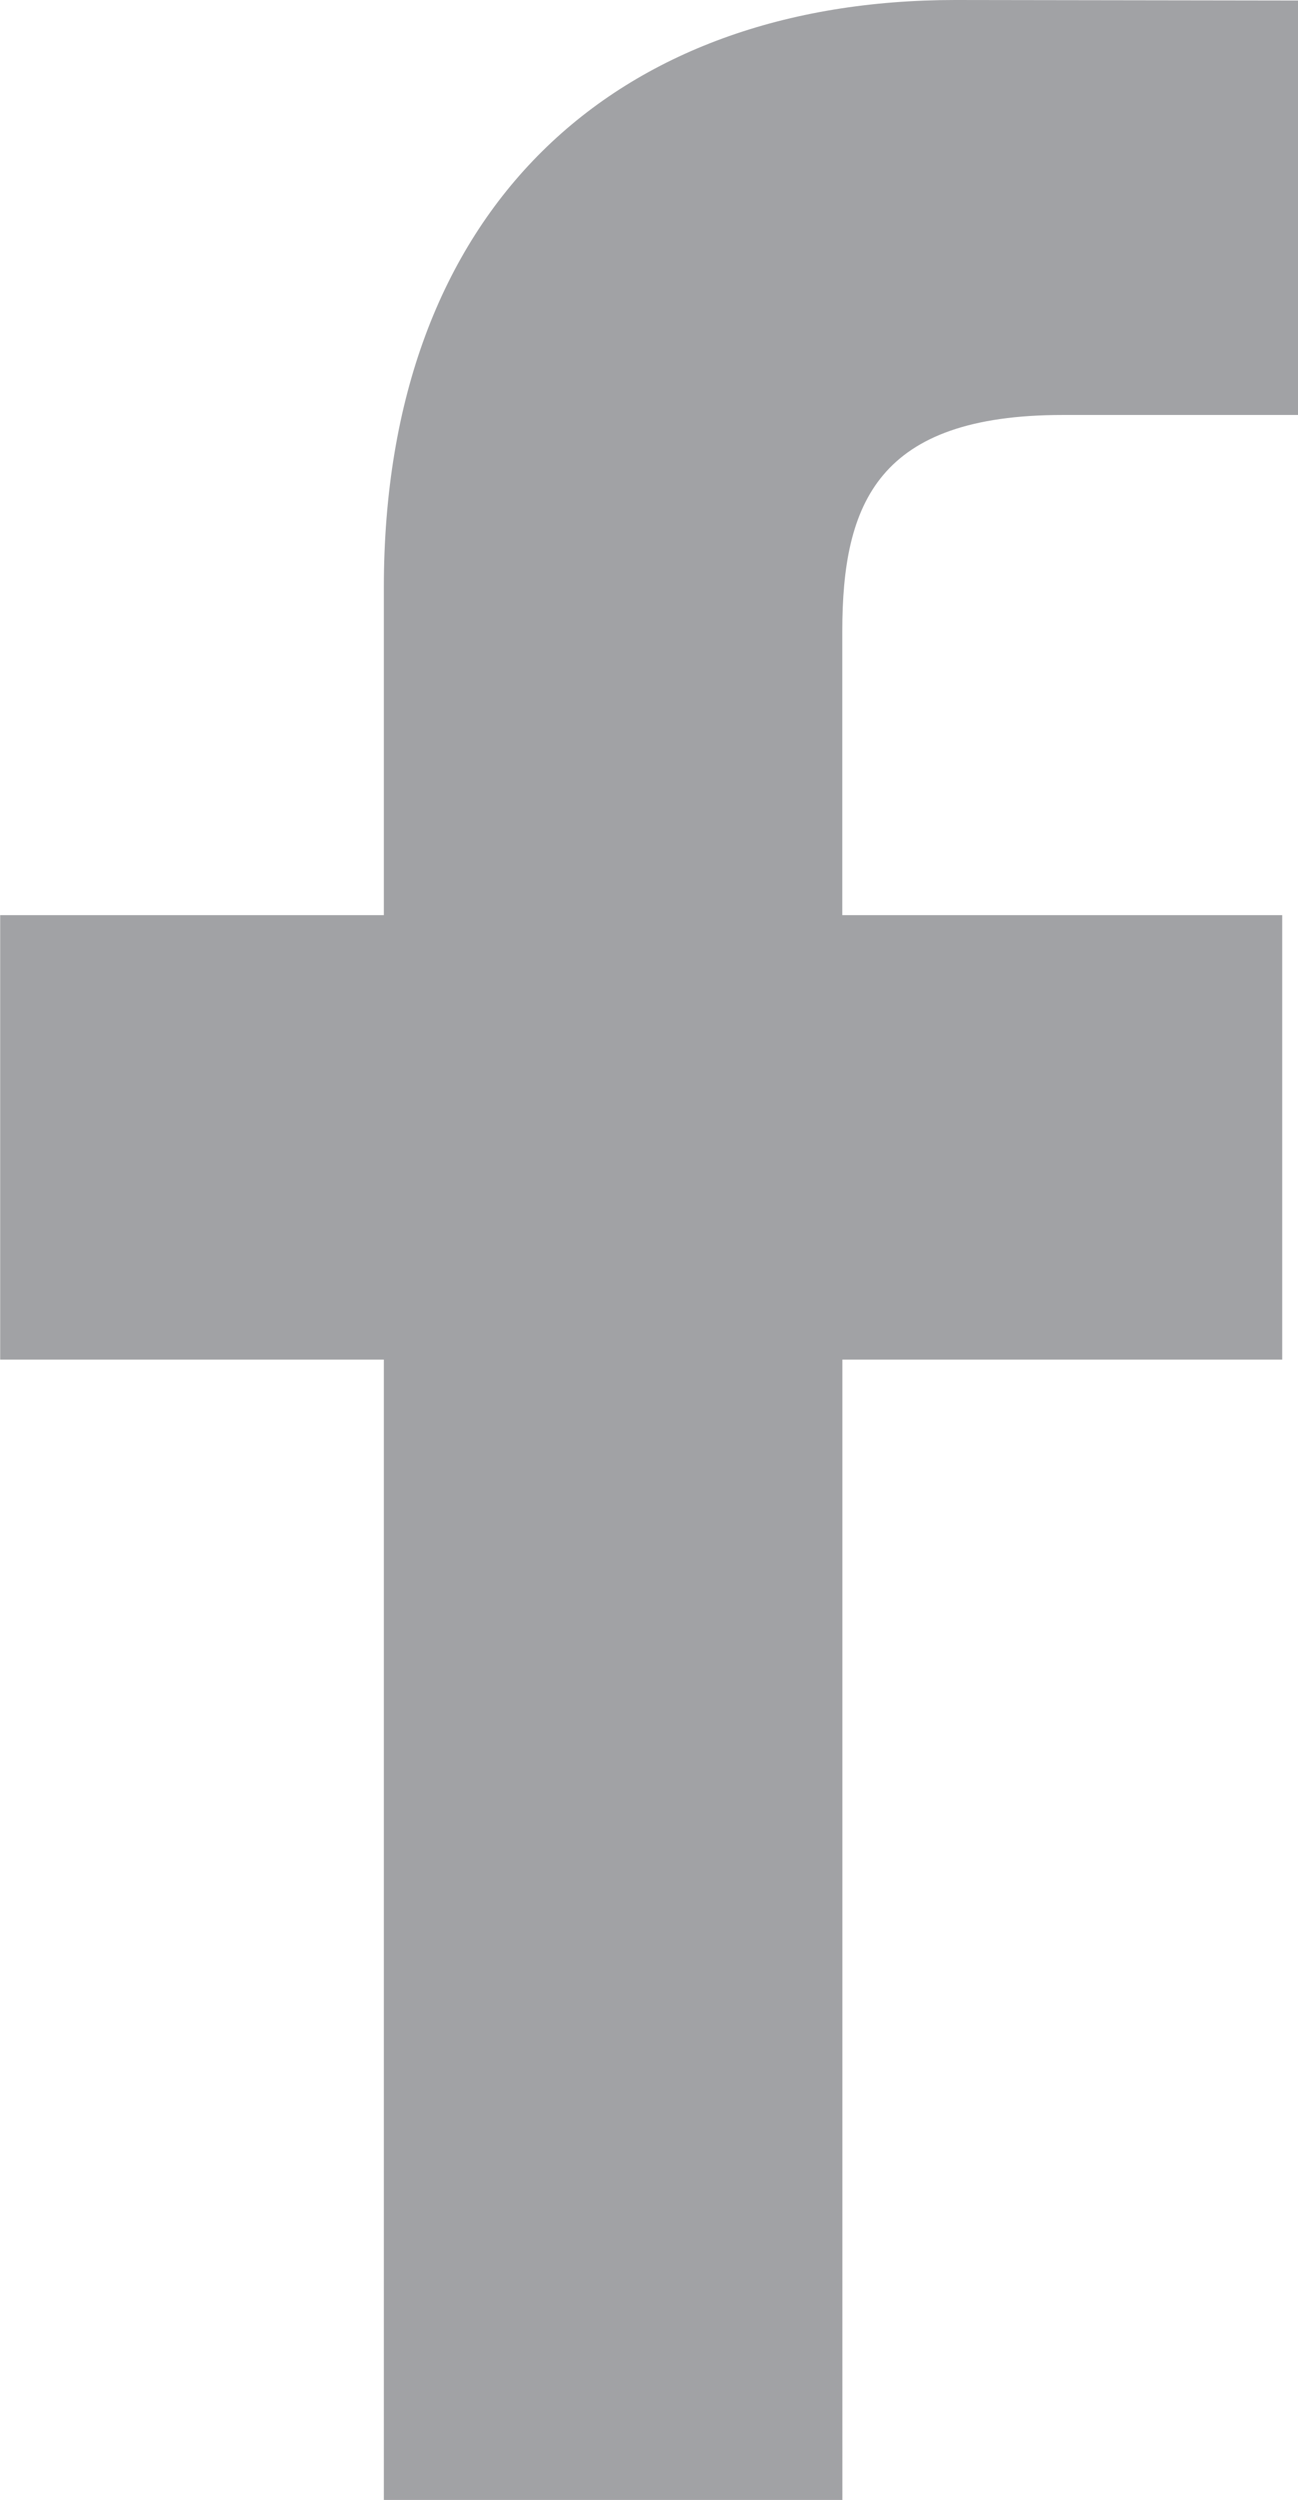 <svg xmlns="http://www.w3.org/2000/svg" viewBox="5131 2482.848 14.72 28.344">
  <defs>
    <style>
      .cls-1 {
        fill: #a1a2a5;
      }
    </style>
  </defs>
  <path id="Path_869" data-name="Path 869" class="cls-1" d="M-6.392-2.043H-9.06c-2.092,0-2.5.994-2.5,2.453V3.628h4.989V8.667h-4.988V21.6h-5.2V8.667h-4.351V3.628h4.351V-.087c0-4.312,2.634-6.661,6.481-6.661l3.888.006Z" transform="translate(5152.112 2489.596)"/>
</svg>
